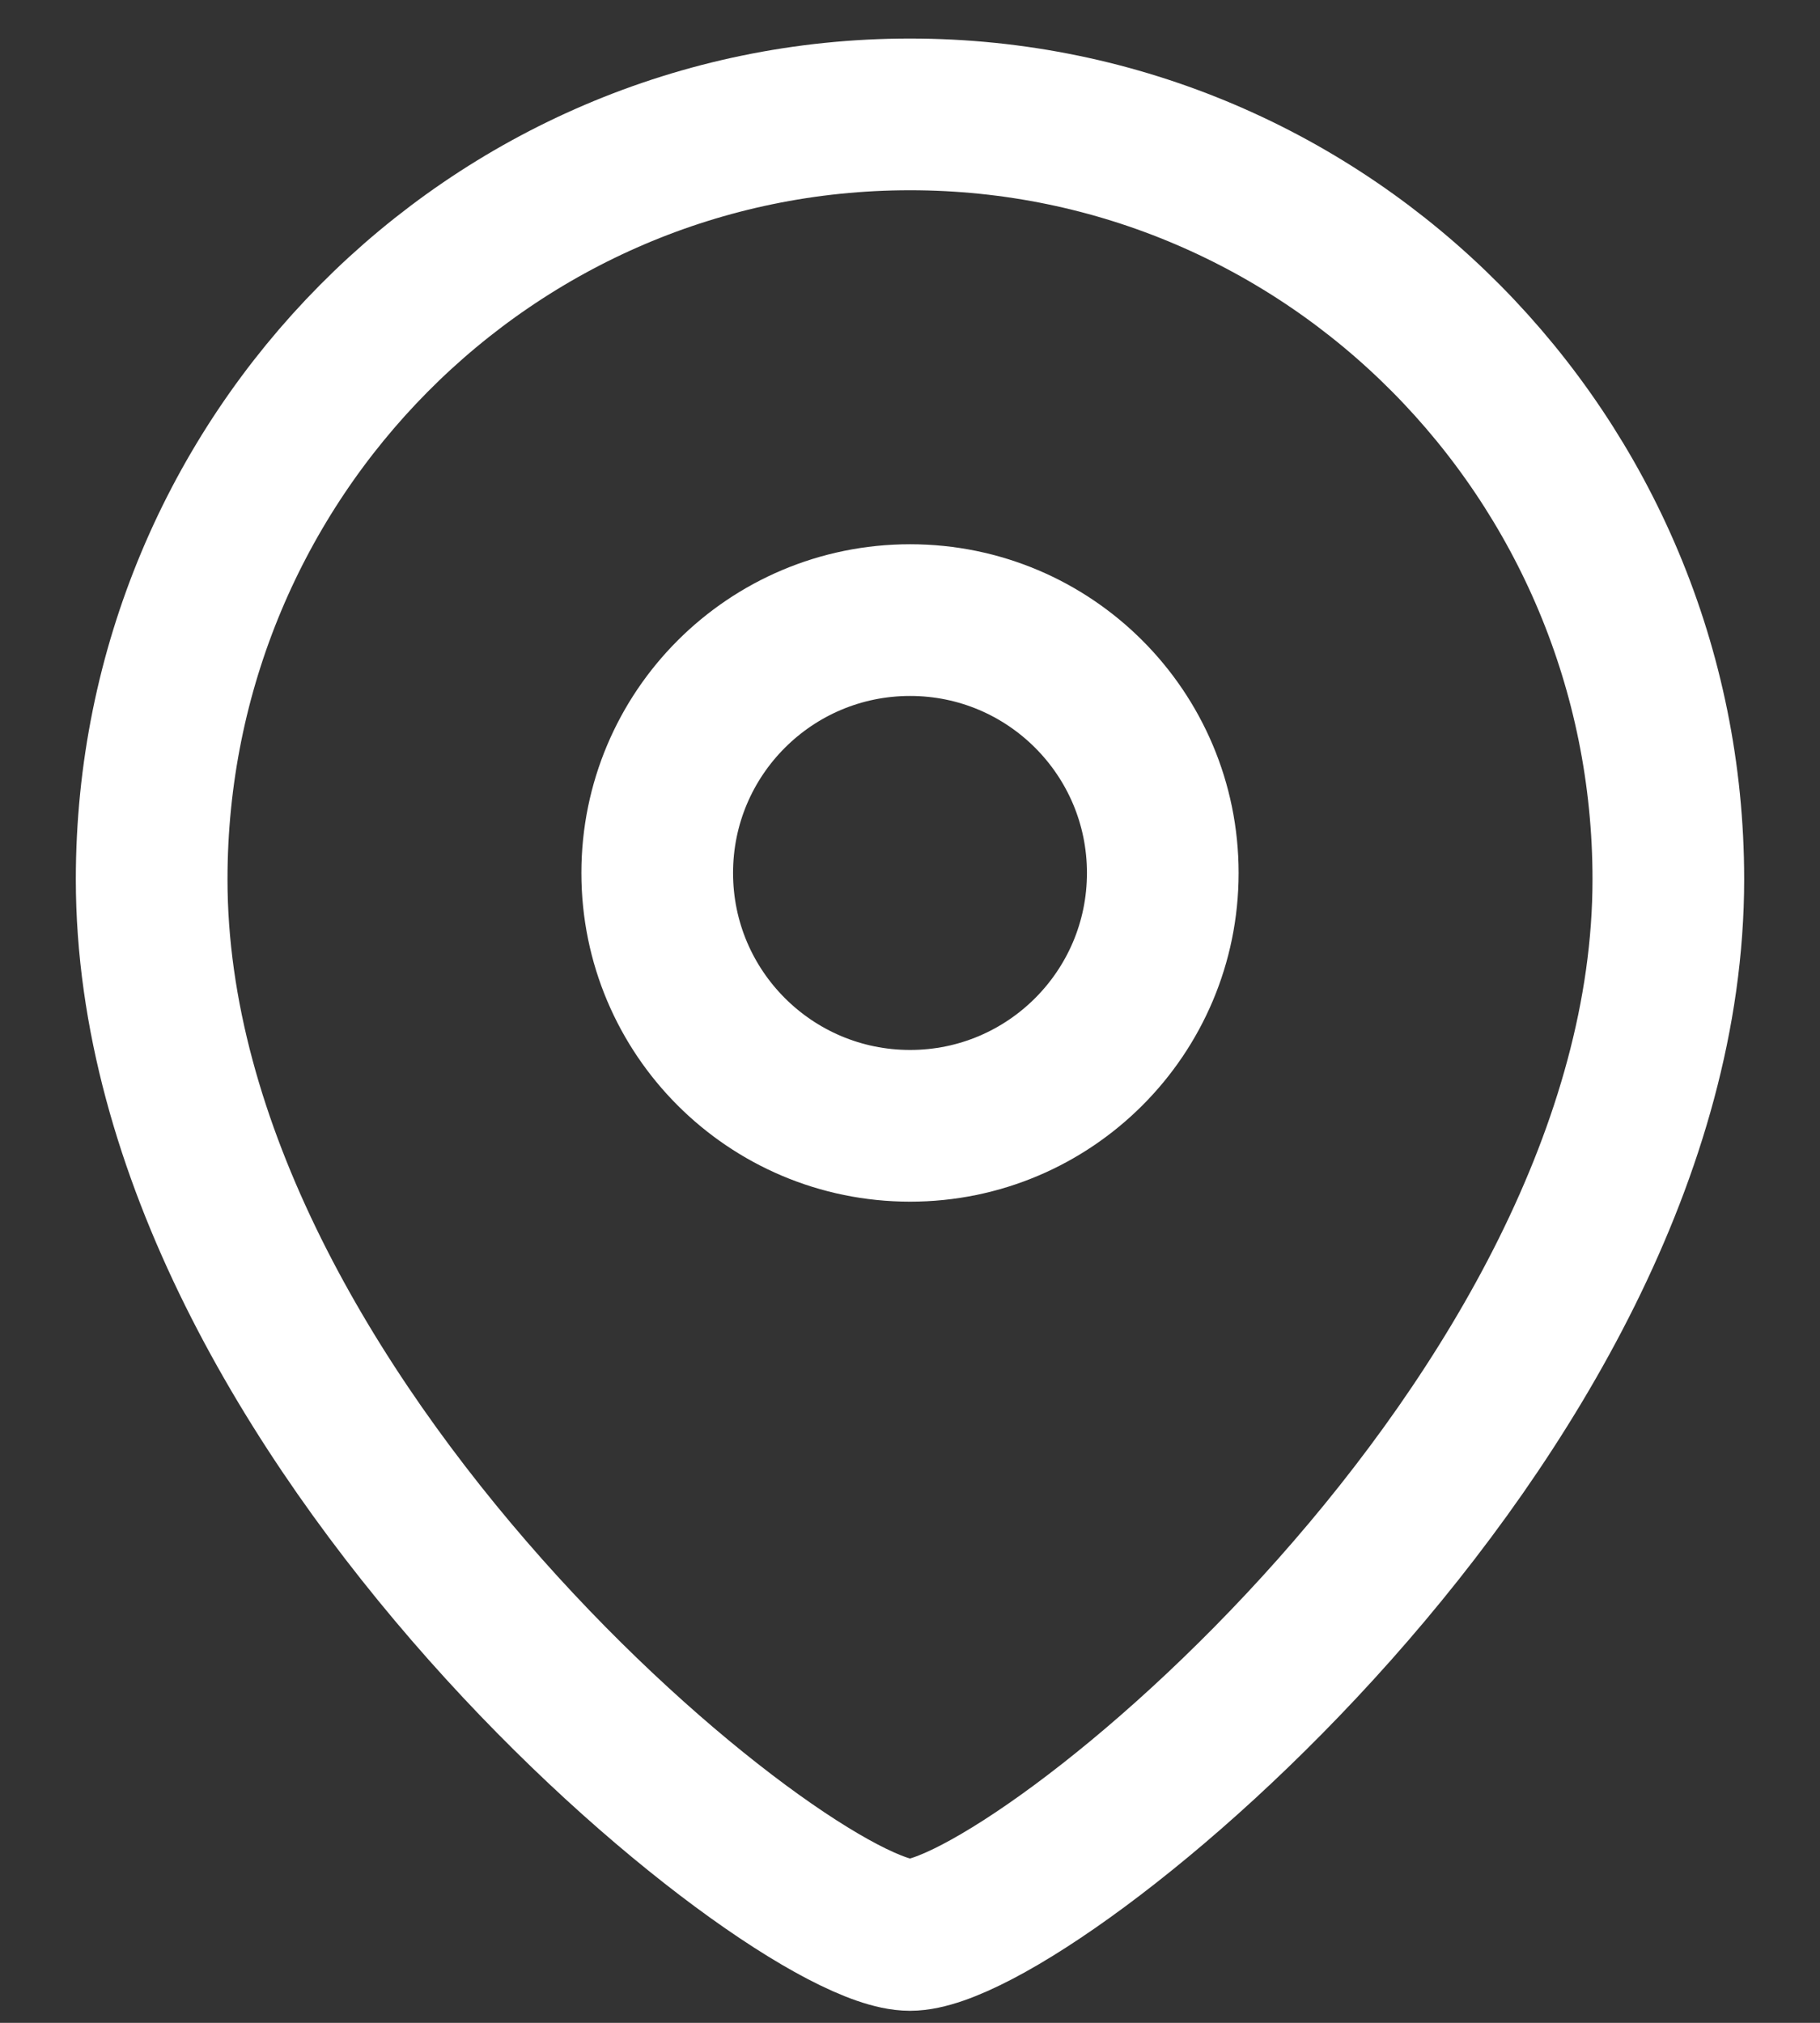 <svg width="18" height="20" viewBox="0 0 18 20" fill="none" xmlns="http://www.w3.org/2000/svg">
<rect x="0" y="0" width="18" height="20" fill="#333333" stroke="none"/>
<g id="Location">
<path id="Stroke 1" fill-rule="evenodd" clip-rule="evenodd" d="M11.5 8.631C11.5 7.25 10.381 6.131 9.001 6.131C7.619 6.131 6.5 7.25 6.5 8.631C6.5 10.012 7.619 11.131 9.001 11.131C10.381 11.131 11.5 10.012 11.5 8.631Z" stroke="white" stroke-width="1.5" stroke-linecap="round" stroke-linejoin="round"/>
<path id="Stroke 3" fill-rule="evenodd" clip-rule="evenodd" d="M9 19.131C7.801 19.131 1.5 14.029 1.5 8.694C1.5 4.518 4.857 1.131 9 1.131C13.142 1.131 16.5 4.518 16.5 8.694C16.5 14.029 10.198 19.131 9 19.131Z" stroke="white" stroke-width="1.5" stroke-linecap="round" stroke-linejoin="round"/>
</g>
</svg>

